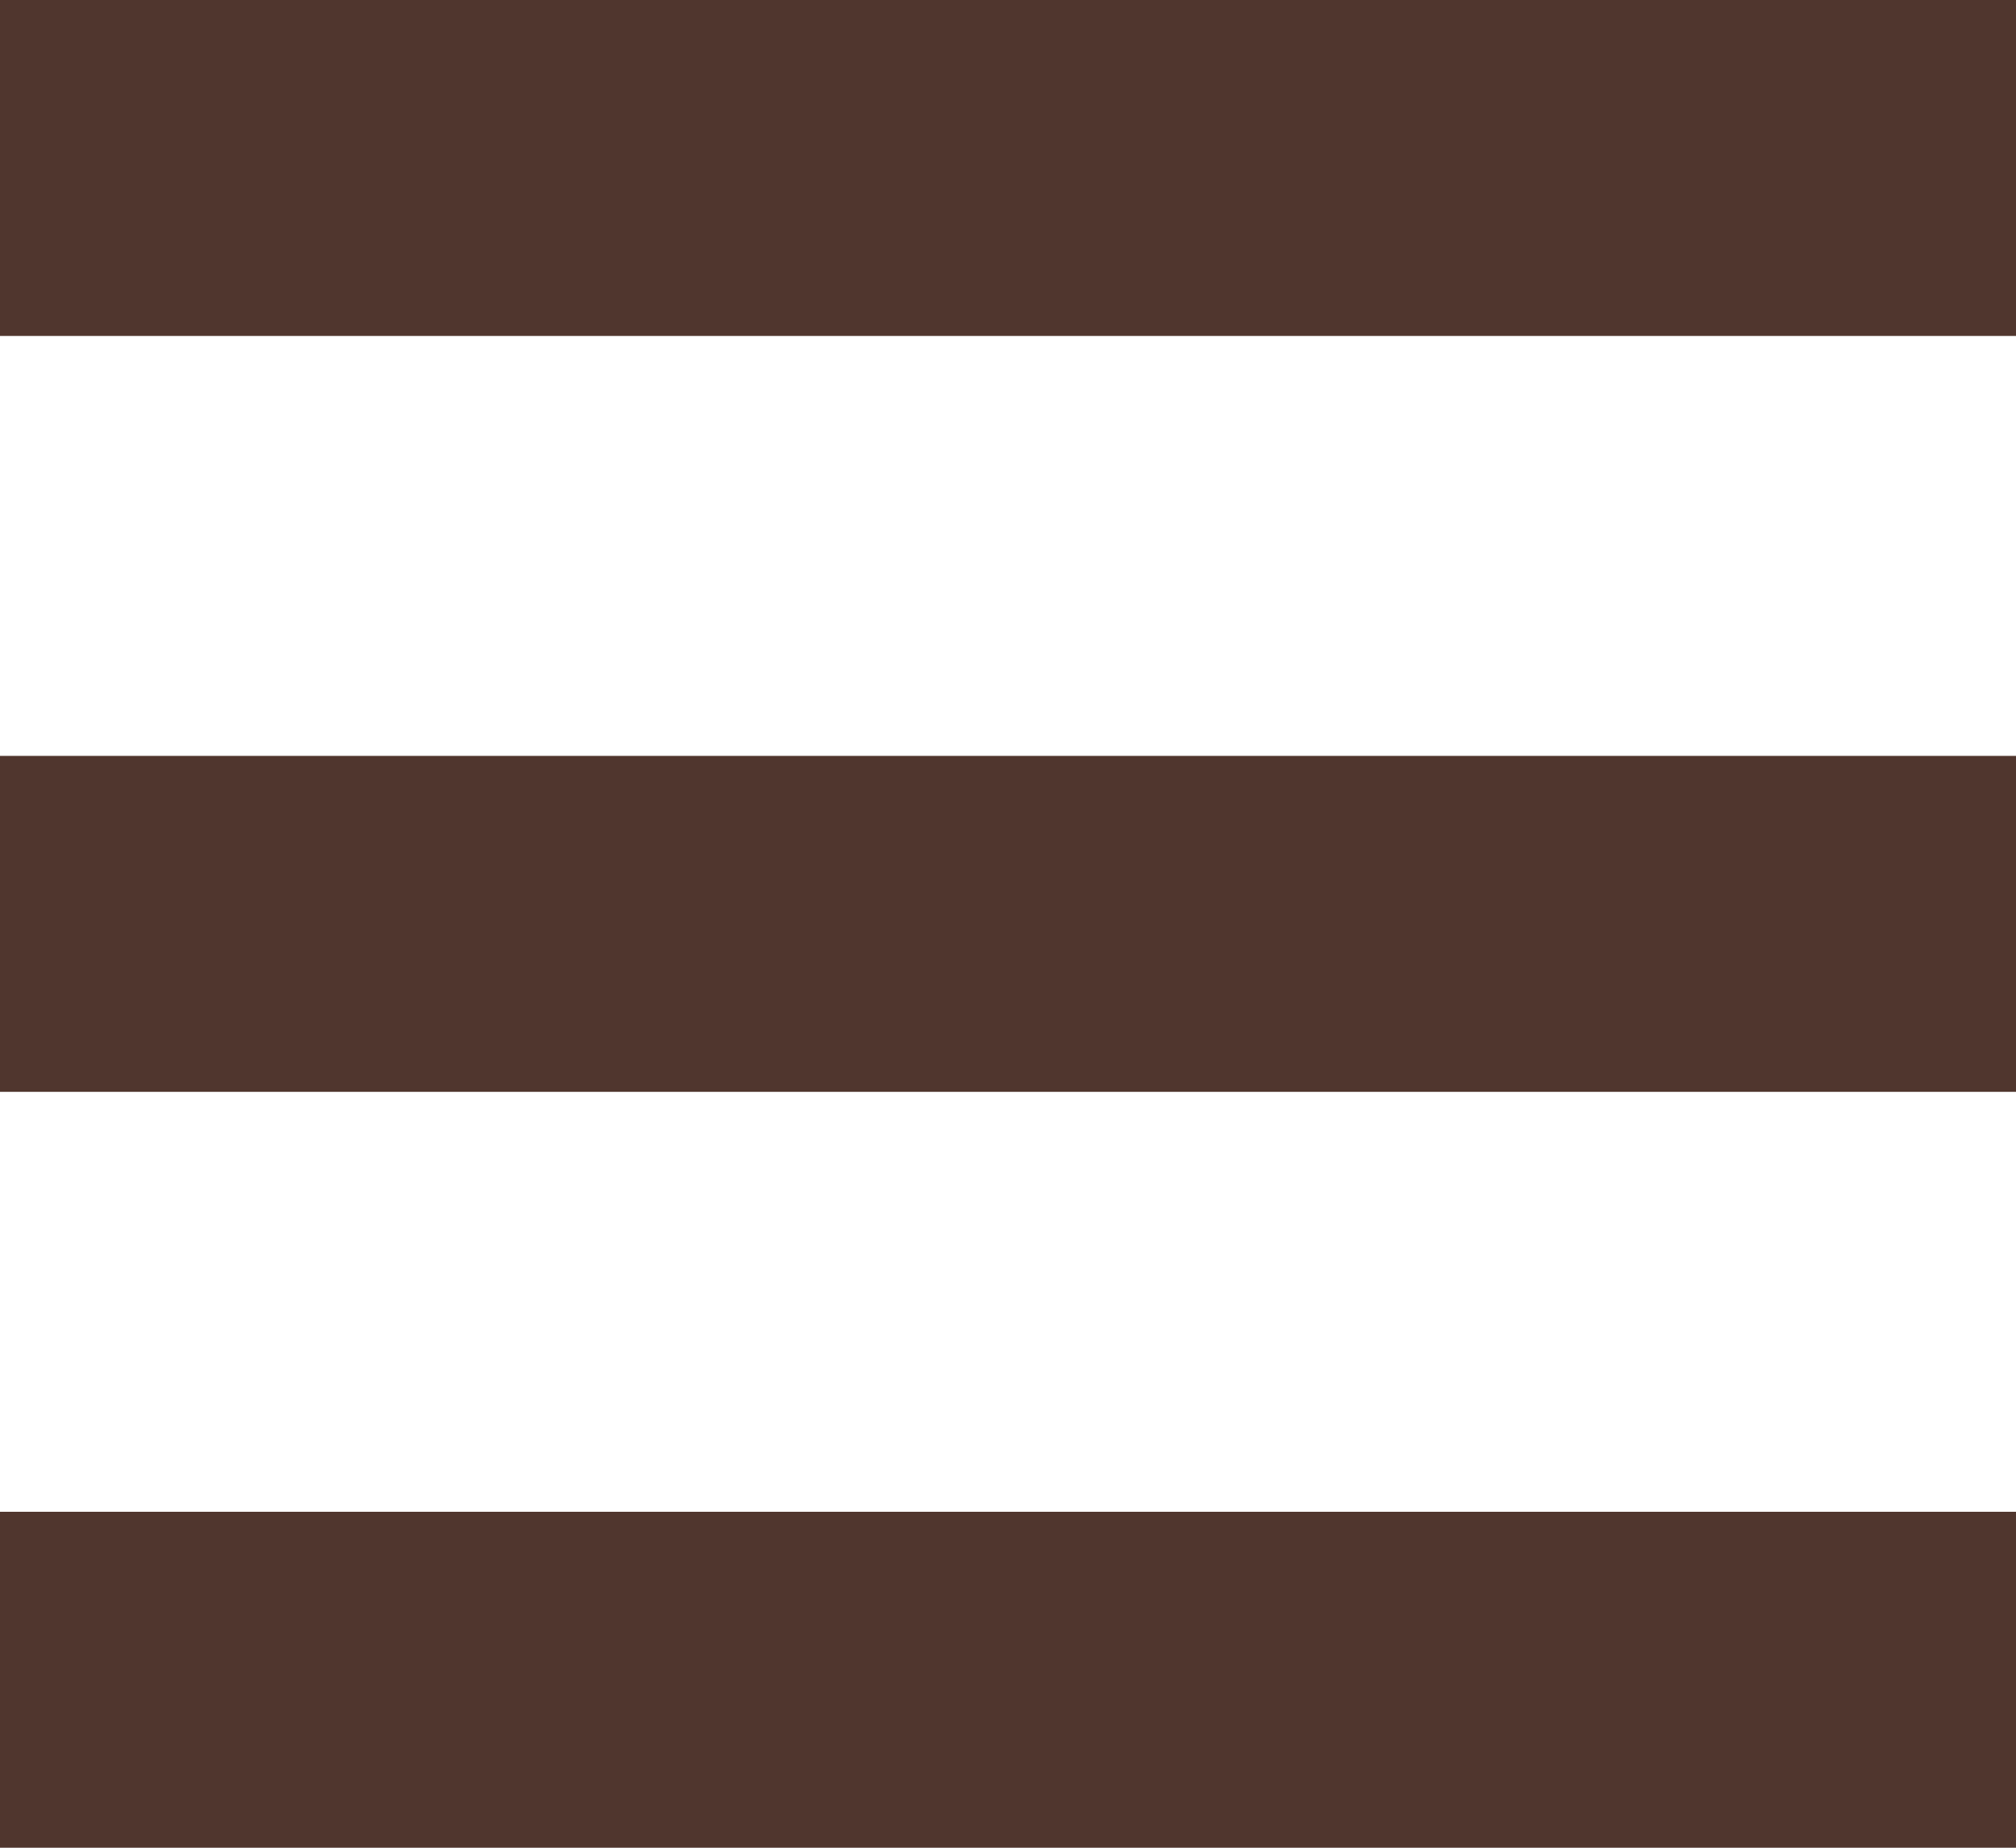 <svg xmlns="http://www.w3.org/2000/svg" width="24" height="22" viewBox="0 0 24 22">
  <g id="Group_3721" data-name="Group 3721" transform="translate(-6824.5 3699.5)">
    <line id="Line_392" data-name="Line 392" x2="24" transform="translate(6824.5 -3688.5)" fill="none" stroke="#50362e" stroke-width="4"/>
    <line id="Line_394" data-name="Line 394" x2="24" transform="translate(6824.5 -3697.5)" fill="none" stroke="#50362e" stroke-width="4"/>
    <line id="Line_393" data-name="Line 393" x2="24" transform="translate(6824.5 -3679.5)" fill="none" stroke="#50362e" stroke-width="4"/>
  </g>
</svg>
